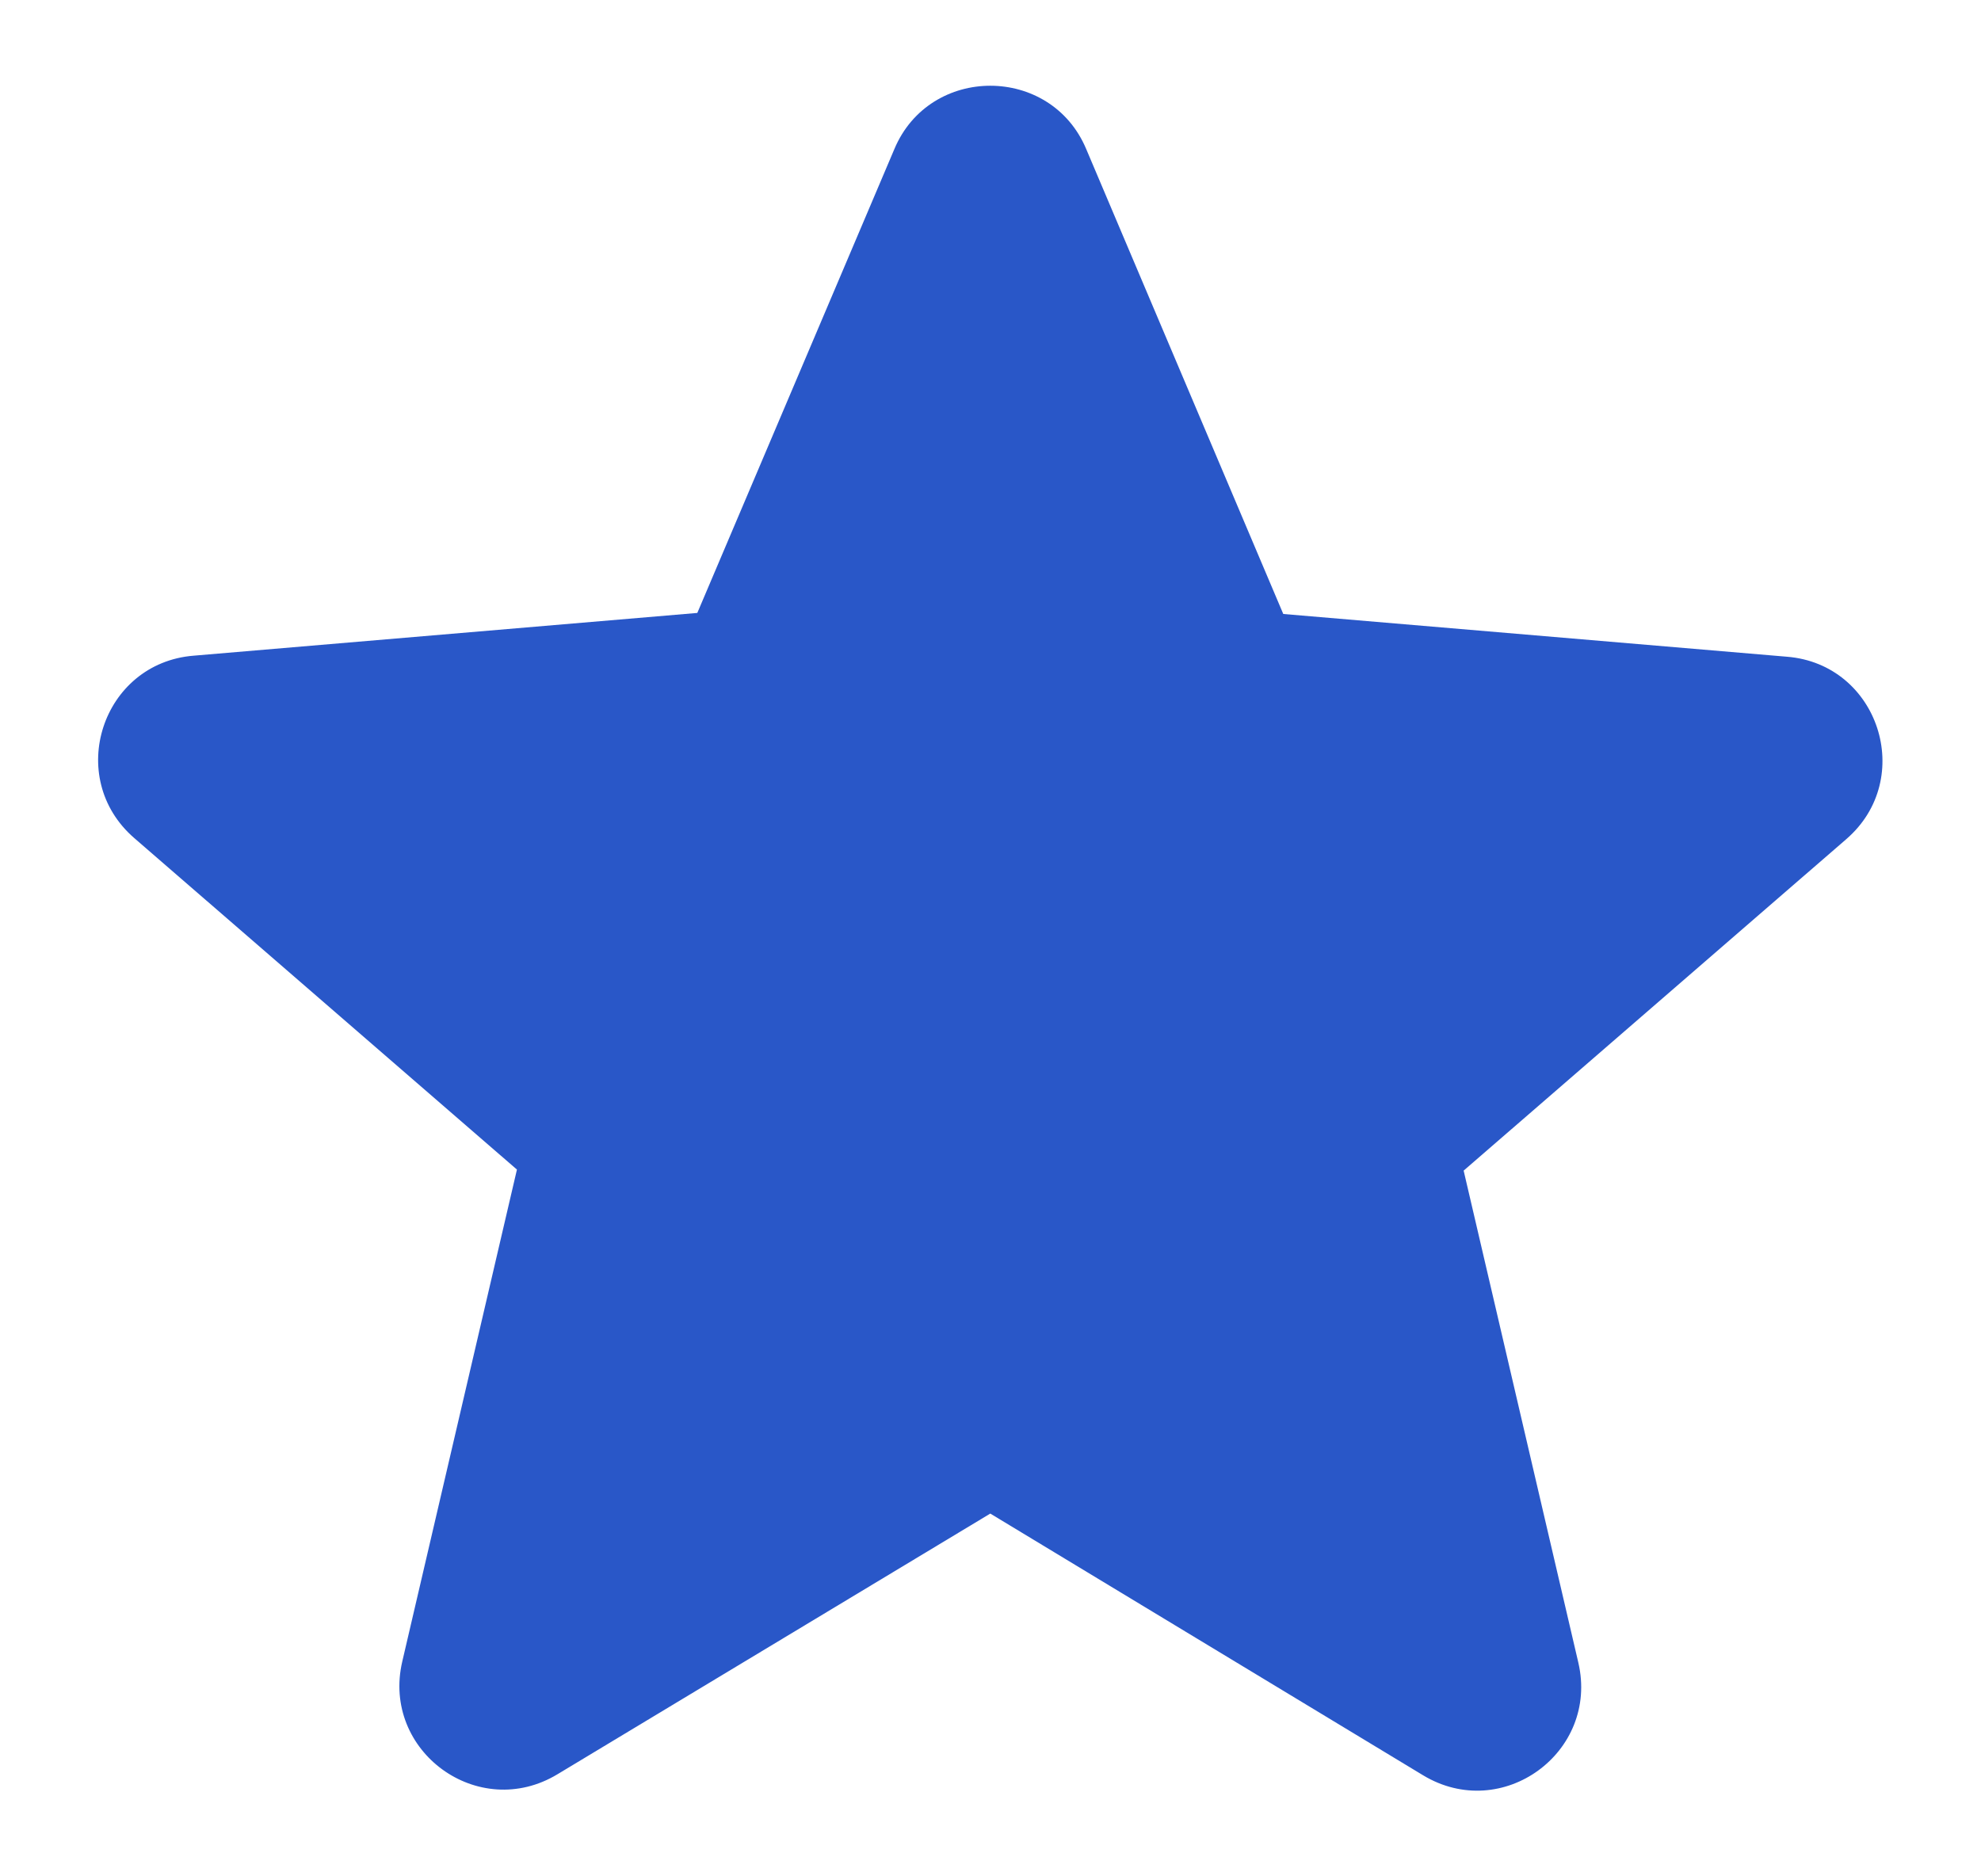 <?xml version="1.0" encoding="UTF-8"?> <svg xmlns="http://www.w3.org/2000/svg" width="19" height="18" viewBox="0 0 19 18" fill="none"><path d="M9.498 14.52L13.648 17.03C14.408 17.49 15.338 16.81 15.138 15.95L14.038 11.23L17.708 8.05C18.378 7.47 18.018 6.37 17.138 6.3L12.308 5.89L10.418 1.43C10.078 0.62 8.918 0.62 8.578 1.43L6.688 5.88L1.858 6.29C0.978 6.36 0.618 7.46 1.288 8.04L4.958 11.22L3.858 15.94C3.658 16.8 4.588 17.48 5.348 17.02L9.498 14.52Z" fill="#2957C8"></path></svg> 